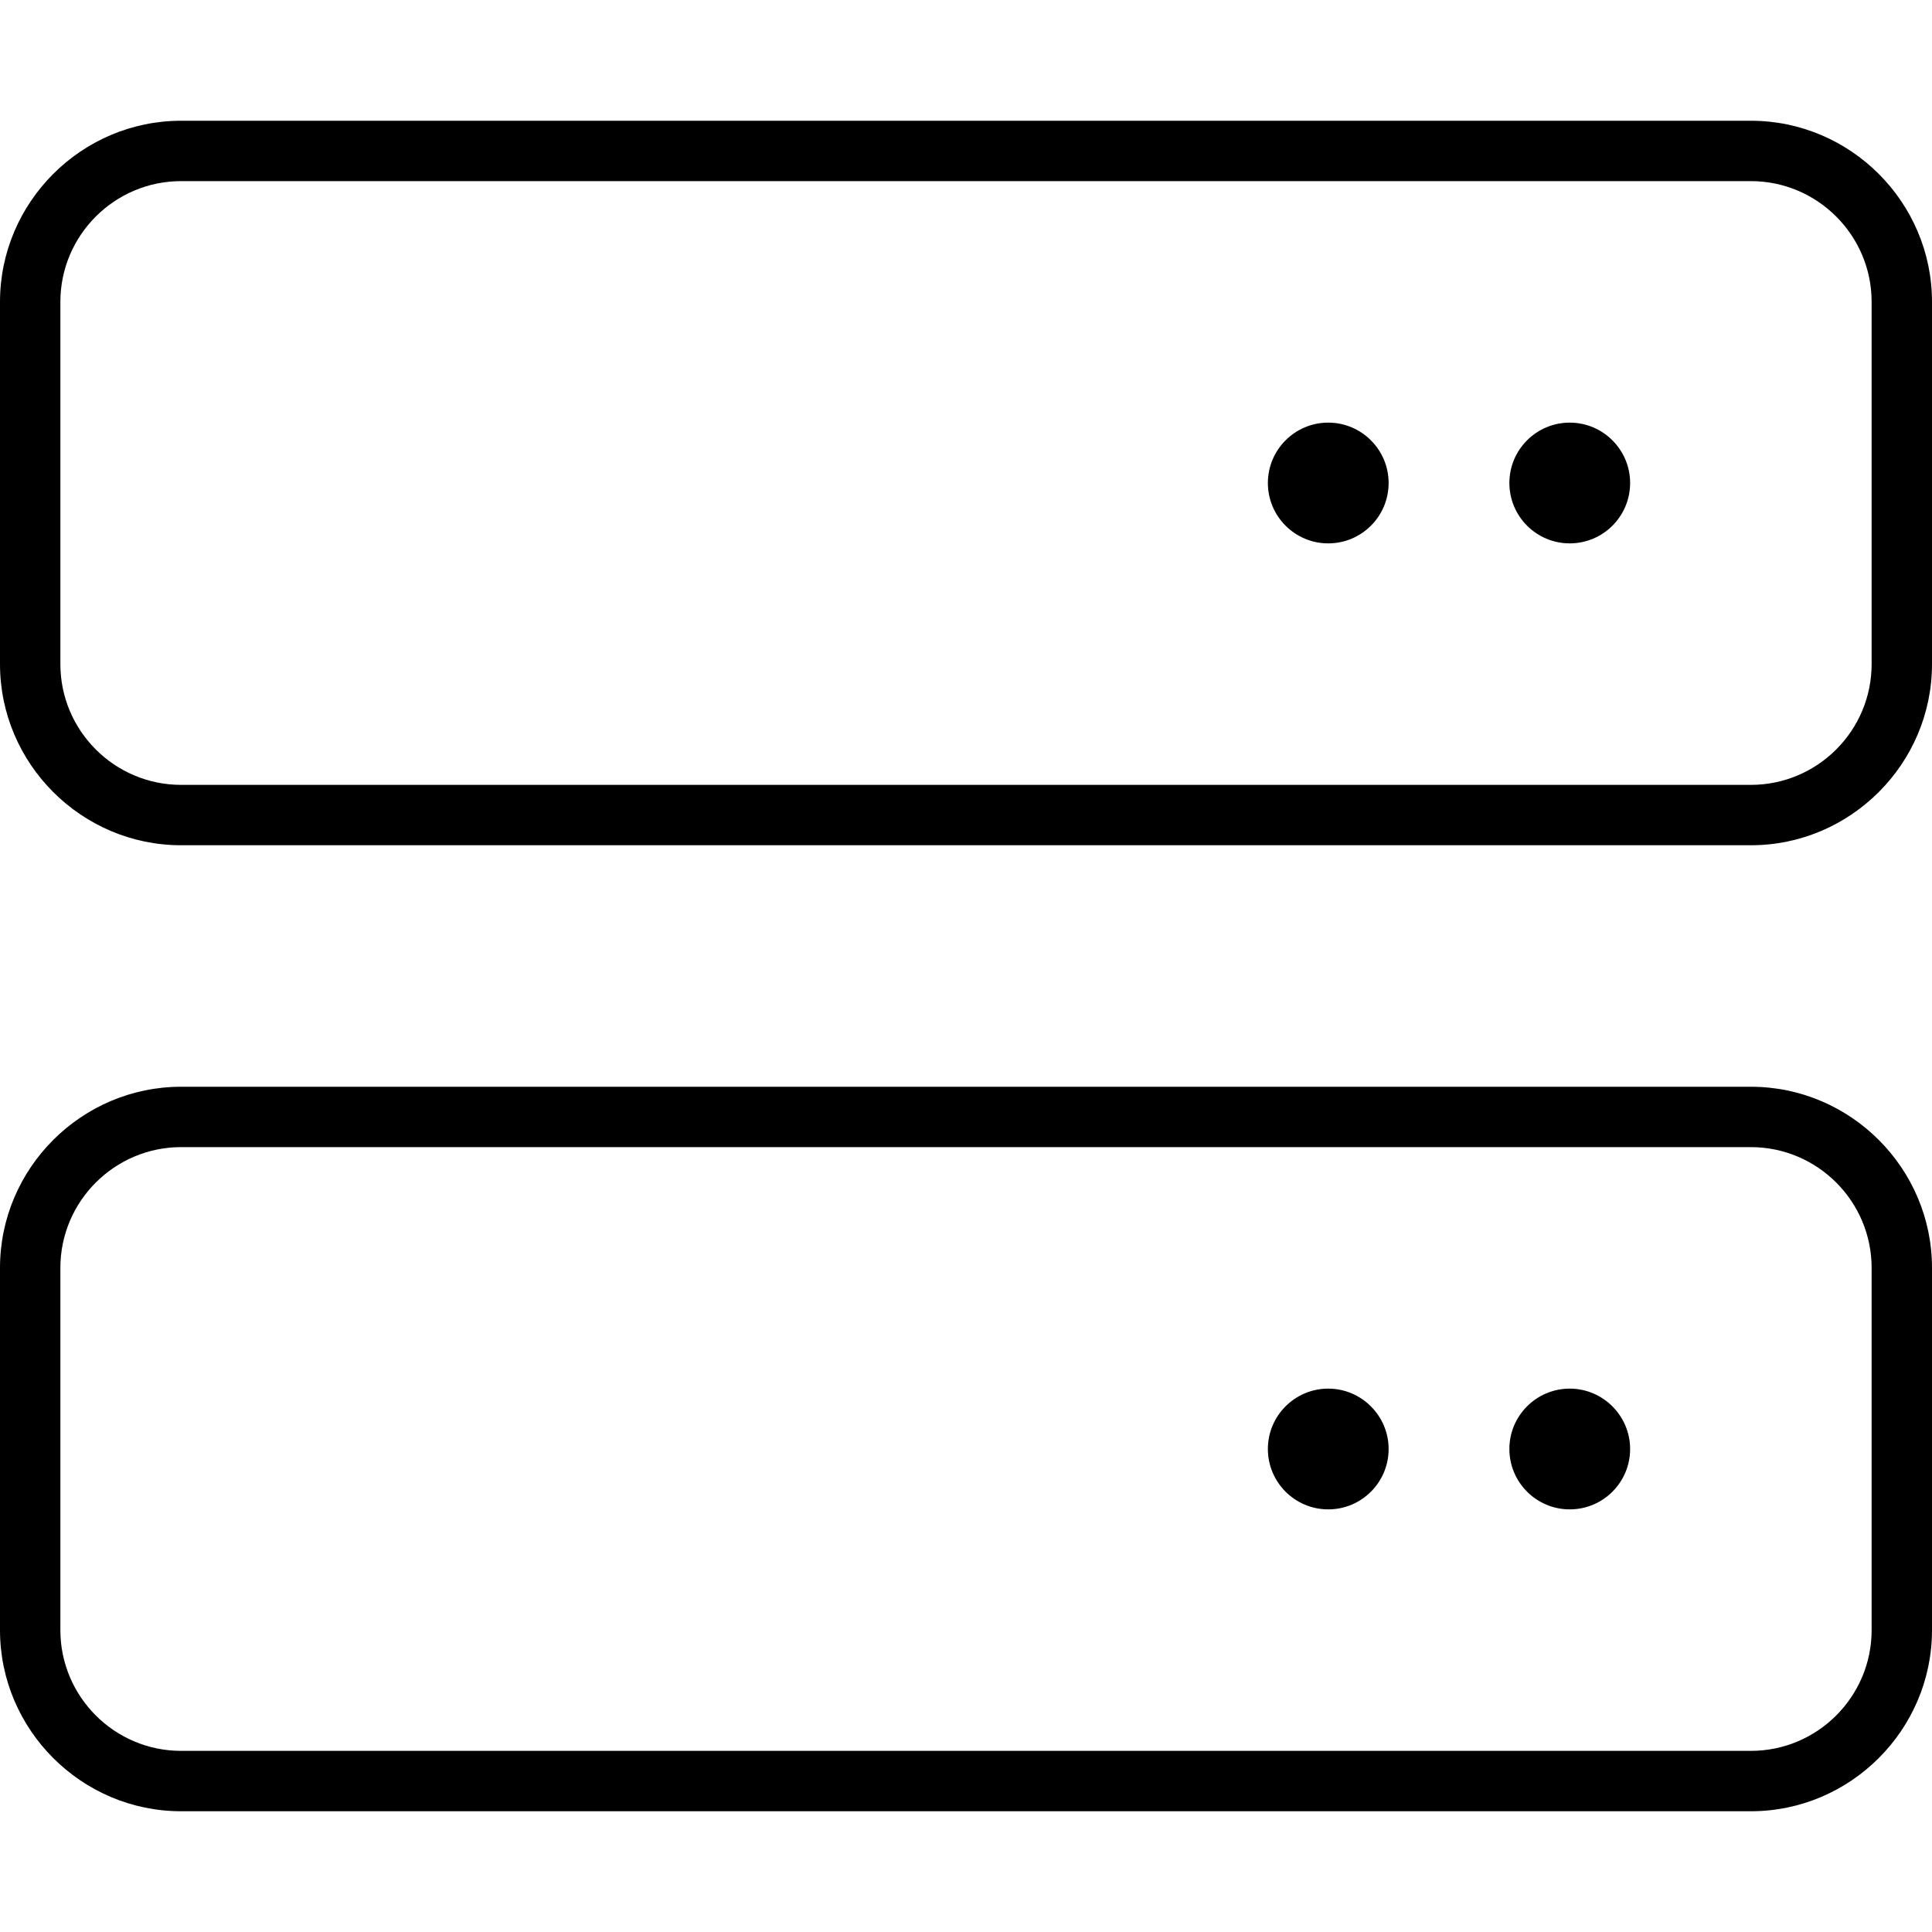 <svg xmlns="http://www.w3.org/2000/svg" viewBox="0 0 512 512"><!--! Font Awesome Pro 6.2.0 by @fontawesome - https://fontawesome.com License - https://fontawesome.com/license (Commercial License) Copyright 2022 Fonticons, Inc. --><path d="M464 288h-416C21.6 288 0 309.6 0 336v96C0 458.4 21.6 480 48 480h416c26.4 0 48-21.6 48-48v-96C512 309.6 490.4 288 464 288zM496 432c0 17.64-14.36 32-32 32h-416c-17.64 0-32-14.36-32-32v-96c0-17.64 14.36-32 32-32h416c17.64 0 32 14.36 32 32V432zM464 32h-416C21.6 32 0 53.6 0 80v96C0 202.4 21.6 224 48 224h416C490.4 224 512 202.4 512 176v-96C512 53.6 490.4 32 464 32zM496 176c0 17.64-14.36 32-32 32h-416c-17.64 0-32-14.36-32-32v-96c0-17.64 14.36-32 32-32h416c17.64 0 32 14.36 32 32V176zM352 112c-8.832 0-16 7.166-16 16s7.168 16 16 16c8.834 0 16-7.166 16-16S360.8 112 352 112zM416 112c-8.832 0-16 7.166-16 16s7.168 16 16 16c8.834 0 16-7.166 16-16S424.8 112 416 112zM352 368c-8.832 0-16 7.166-16 16c0 8.832 7.168 16 16 16c8.834 0 16-7.168 16-16C368 375.2 360.8 368 352 368zM416 368c-8.832 0-16 7.166-16 16c0 8.832 7.168 16 16 16c8.834 0 16-7.168 16-16C432 375.2 424.8 368 416 368z"/></svg>